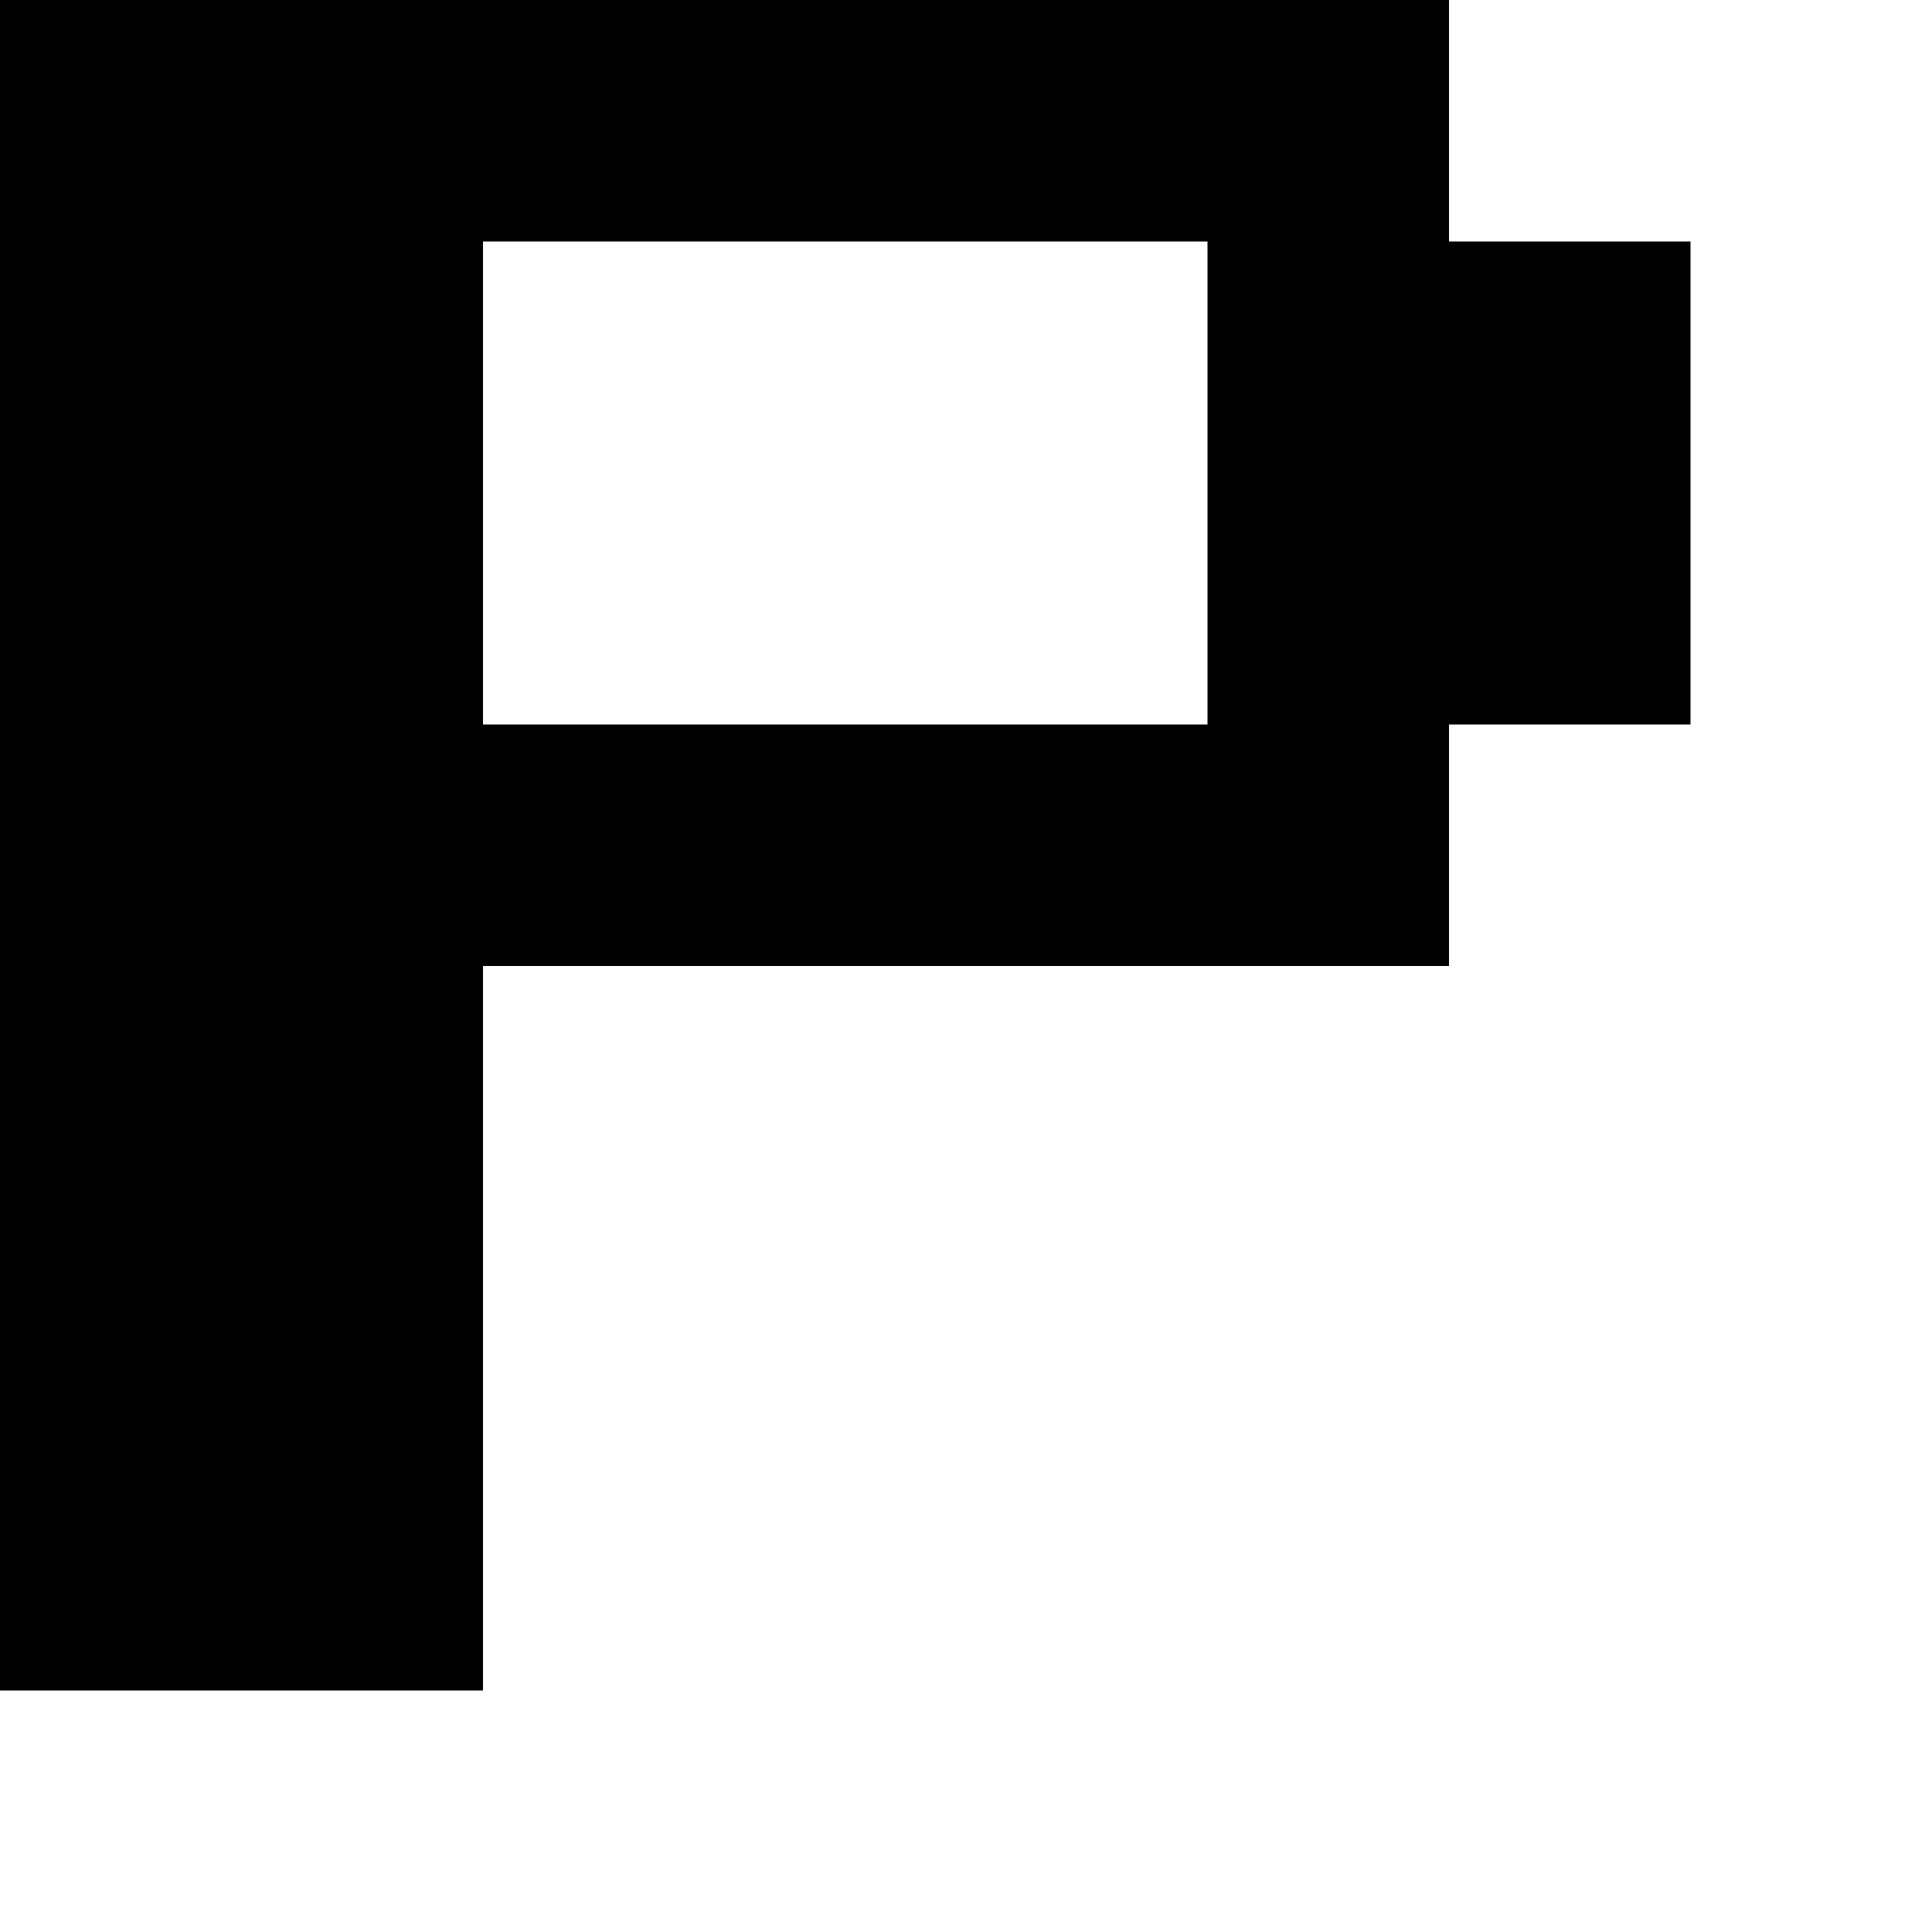 <?xml version="1.0" standalone="no"?>
<!DOCTYPE svg PUBLIC "-//W3C//DTD SVG 20010904//EN"
 "http://www.w3.org/TR/2001/REC-SVG-20010904/DTD/svg10.dtd">
<svg version="1.0" xmlns="http://www.w3.org/2000/svg"
 width="32pt" height="32pt" viewBox="0 0 32 32"
 preserveAspectRatio="xMidYMid meet">
<g transform="translate(0,32) scale(1,-1)"
fill="#000000" stroke="none">
<path d="M0 18 l0 -14 4 0 4 0 0 6 0 6 8 0 8 0 0 2 0 2 2 0 2 0 0 4 0 4 -2 0
-2 0 0 2 0 2 -12 0 -12 0 0 -14z m20 6 l0 -4 -6 0 -6 0 0 4 0 4 6 0 6 0 0 -4z"/>
</g>
</svg>
